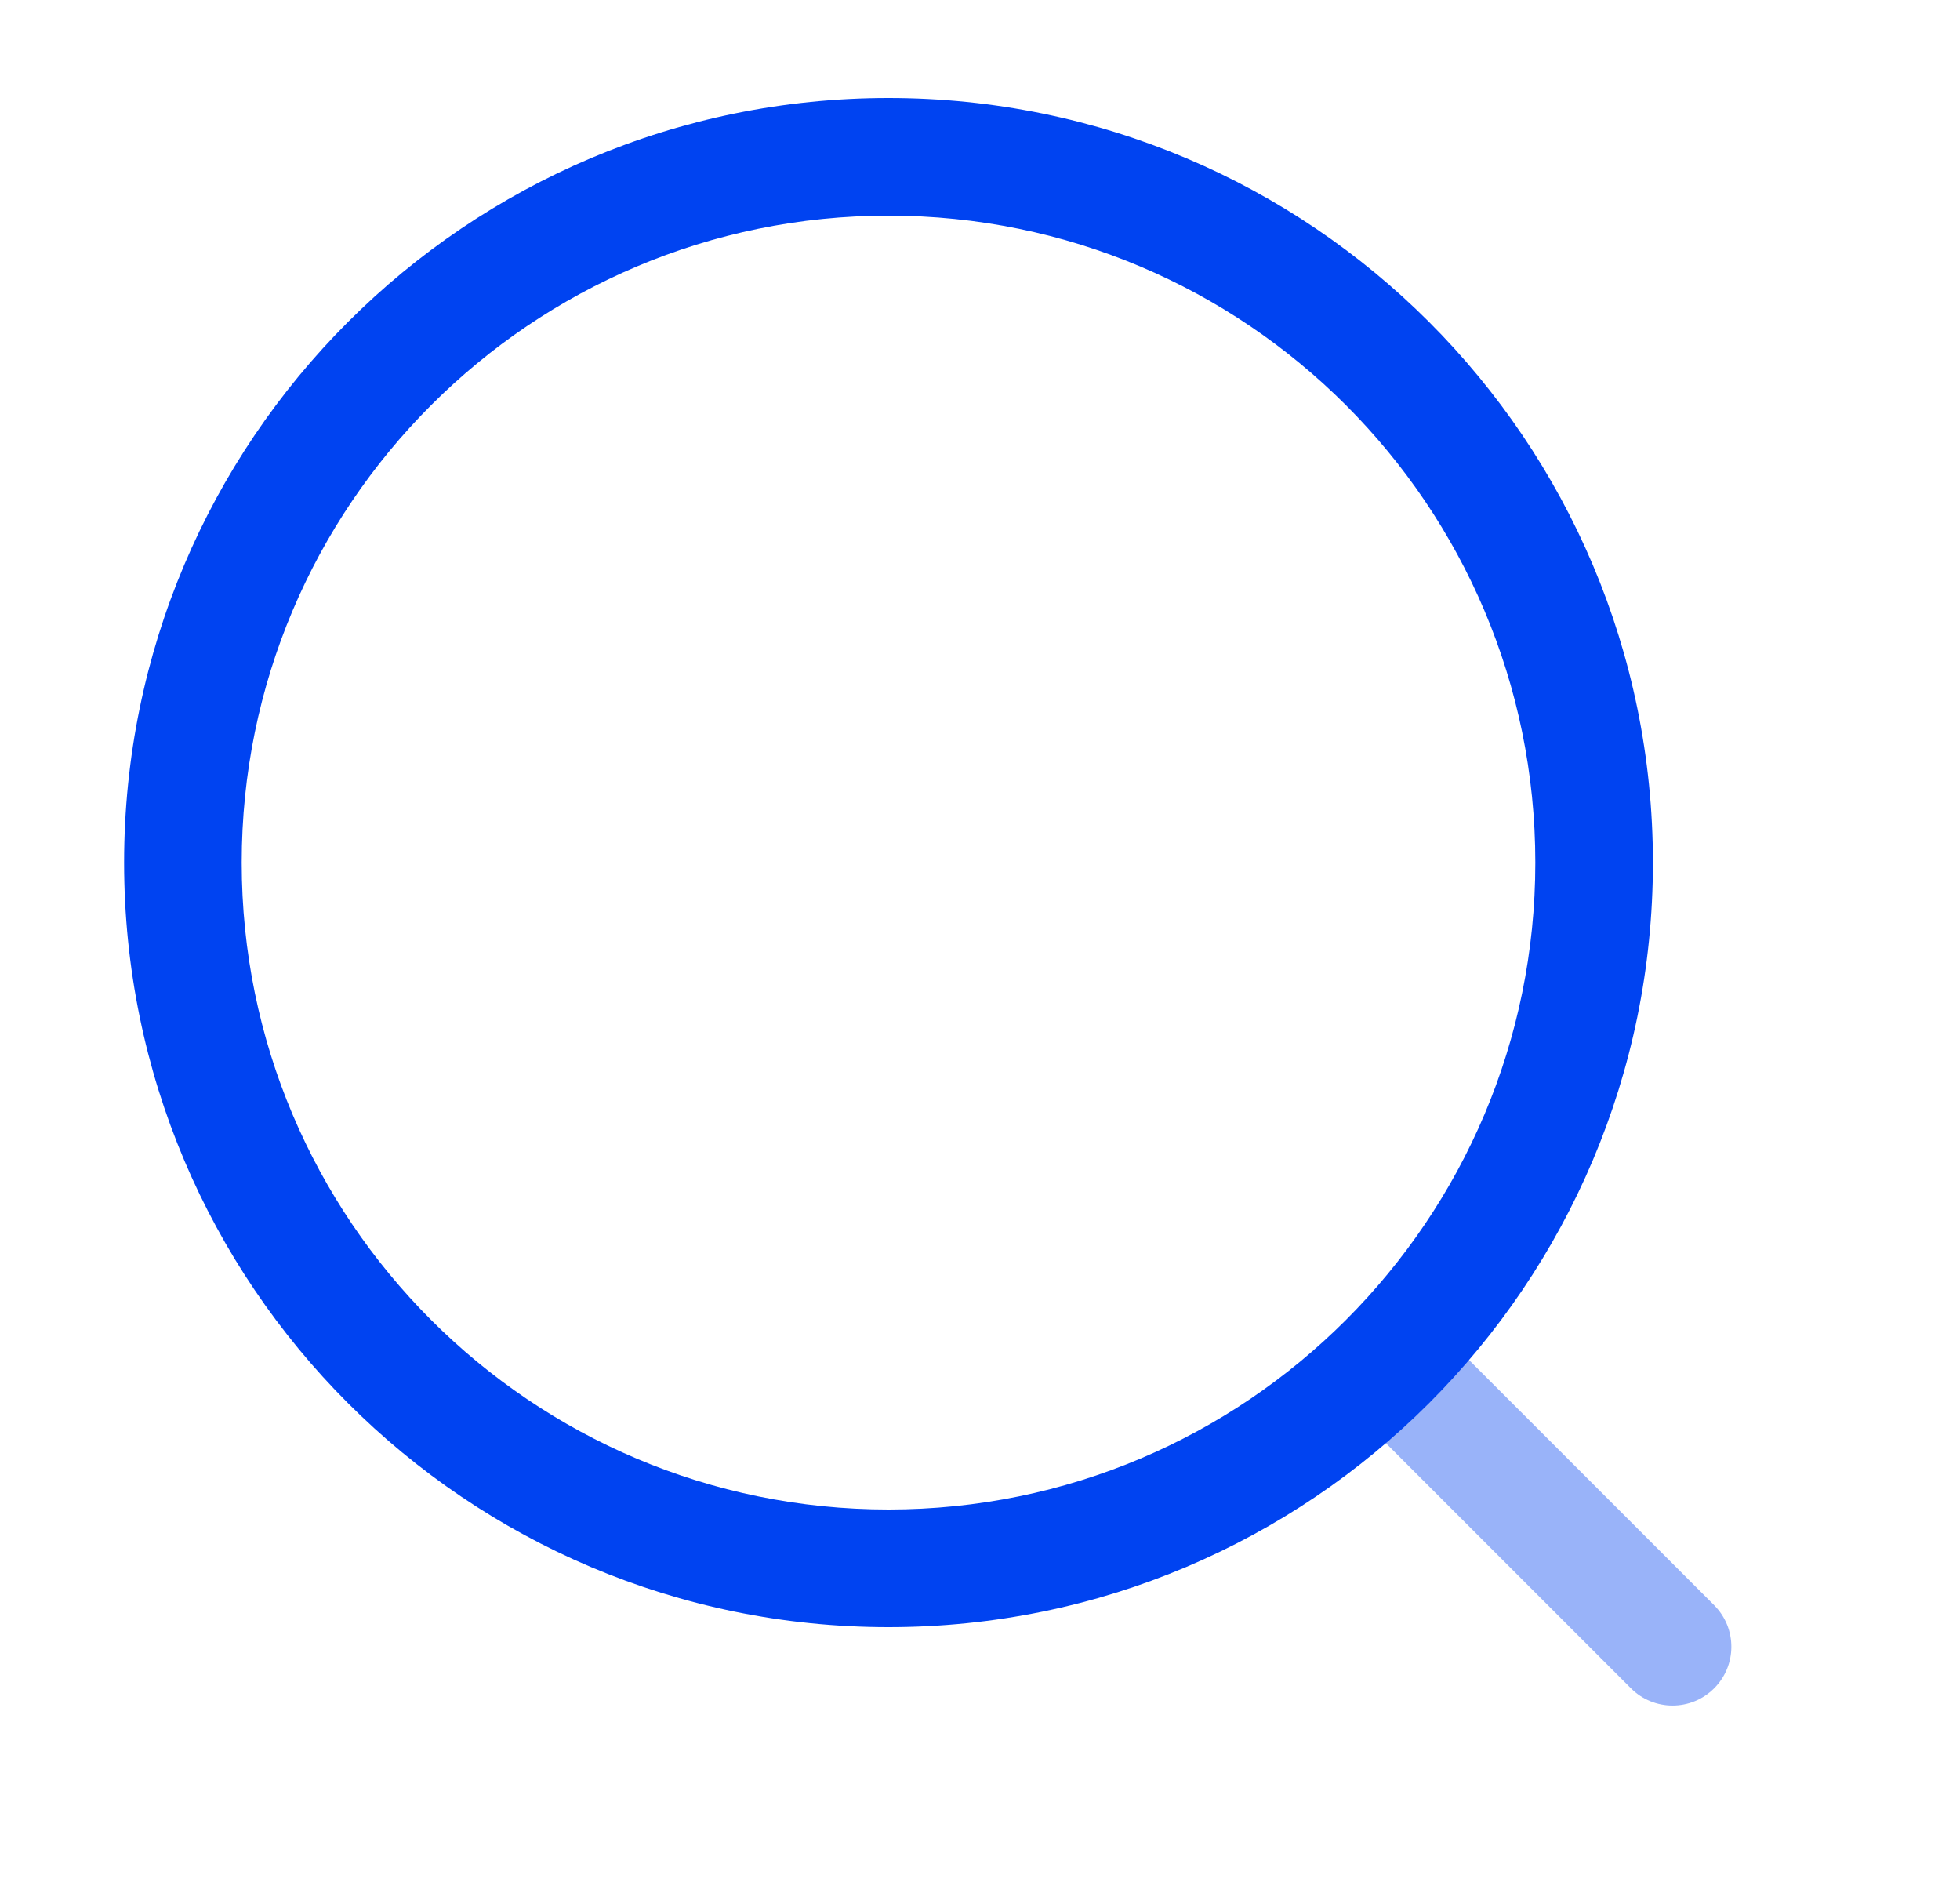 <svg xmlns="http://www.w3.org/2000/svg" width="25" height="24" viewBox="0 0 25 24" fill="none"><g id="Duocolor/search"><path id="Accent" opacity="0.4" fill-rule="evenodd" clip-rule="evenodd" d="M17.303 16.97C17.596 16.677 18.071 16.677 18.364 16.97L21.864 20.47C22.157 20.763 22.157 21.237 21.864 21.53C21.571 21.823 21.096 21.823 20.803 21.53L17.303 18.03C17.01 17.737 17.01 17.263 17.303 16.97Z" fill="#0043F1"></path><path id="Vector" fill-rule="evenodd" clip-rule="evenodd" d="M11.333 2.75C6.777 2.75 3.083 6.444 3.083 11C3.083 15.556 6.777 19.25 11.333 19.25C15.89 19.25 19.583 15.556 19.583 11C19.583 6.444 15.89 2.75 11.333 2.75ZM1.583 11C1.583 5.615 5.949 1.25 11.333 1.25C16.718 1.25 21.083 5.615 21.083 11C21.083 16.385 16.718 20.75 11.333 20.75C5.949 20.75 1.583 16.385 1.583 11Z" fill="#0043F1"></path></g></svg>